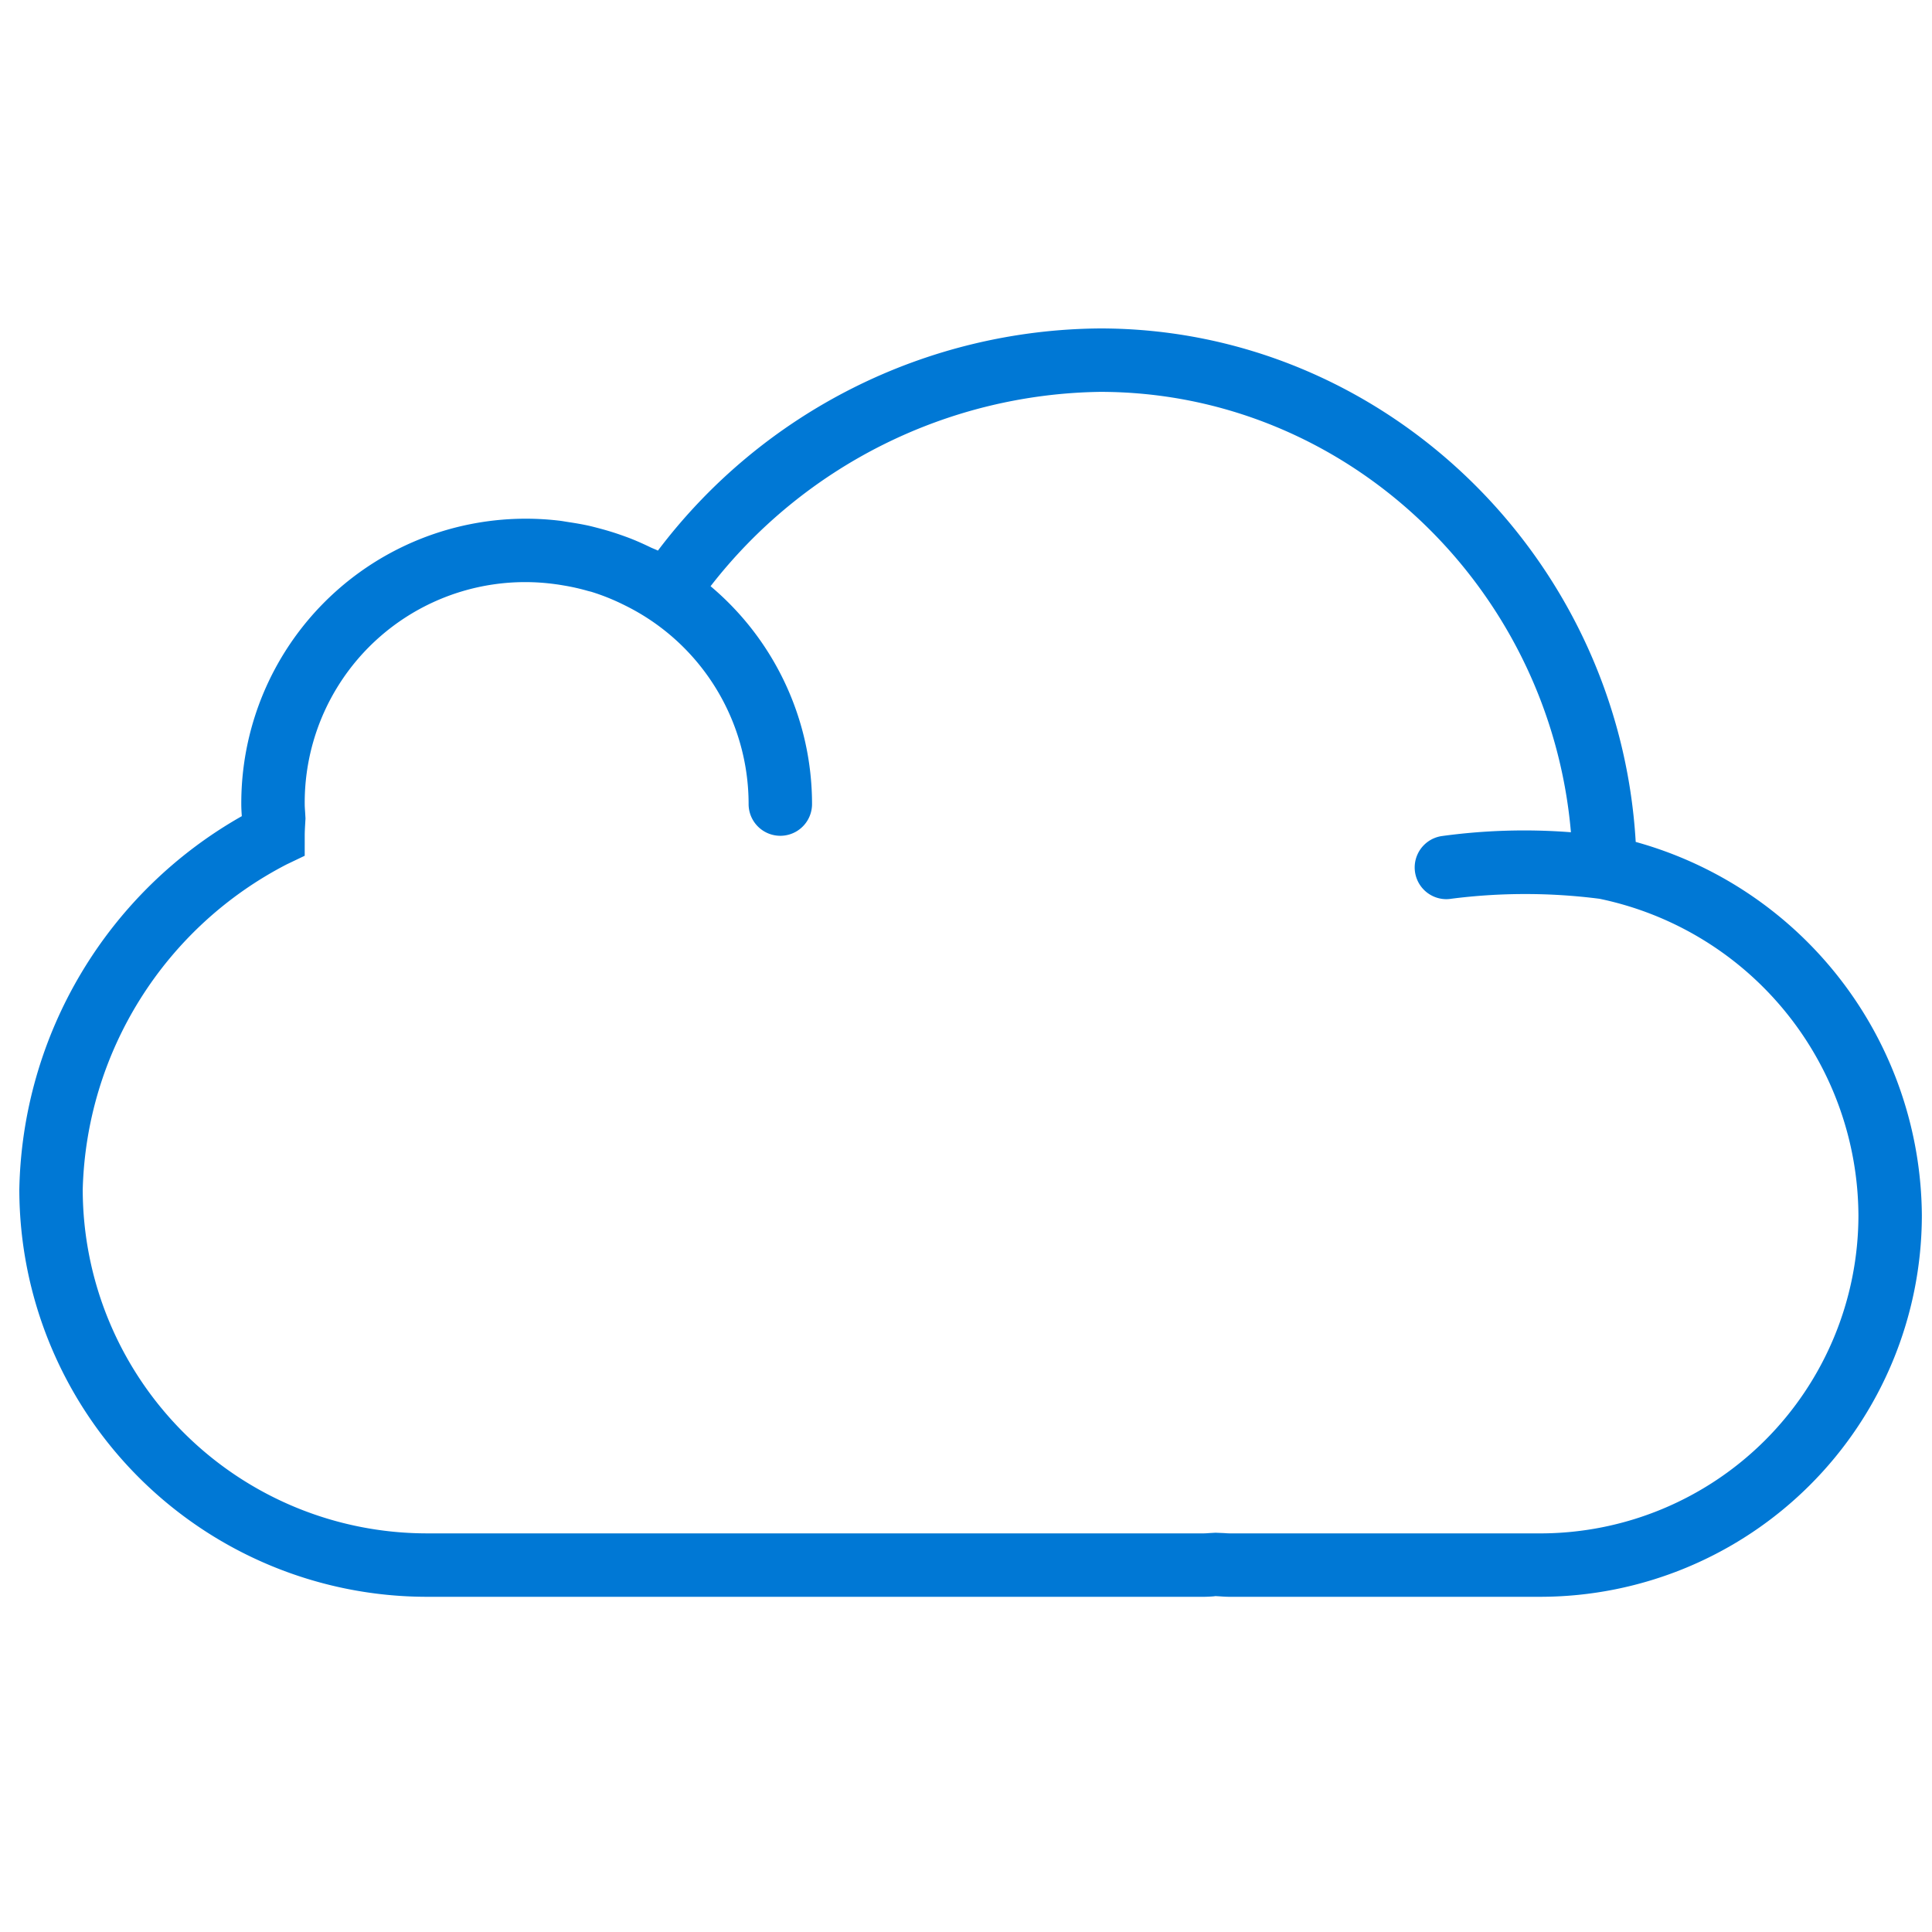 <svg xmlns="http://www.w3.org/2000/svg" width="100" height="100" viewBox="0 0 100 100"><g transform="translate(-4458 -3010)"><rect width="100" height="100" transform="translate(4458 3010)" fill="#fff" opacity="0"/><path d="M83.664,36.578C82.8,21.807,70.62,10,55.942,10A28.93,28.93,0,0,0,33.053,21.5c-.123-.064-.253-.108-.377-.167-.325-.158-.655-.307-.991-.441-.187-.074-.374-.141-.563-.207-.333-.117-.671-.22-1.016-.313-.189-.051-.376-.1-.566-.146-.369-.084-.747-.148-1.128-.205-.166-.025-.328-.057-.5-.075A14.727,14.727,0,0,0,11.489,34.619c0,.208.013.414.026.619v.007A22.7,22.7,0,0,0,0,54.567,21.107,21.107,0,0,0,21.082,75.65H61.306c.171,0,.34-.01.51-.023l.1-.013.22.013c.167.013.335.023.507.023H78.734A19.764,19.764,0,0,0,98.475,55.909,20.2,20.2,0,0,0,83.664,36.578Zm-4.93,35.789H62.645c-.1,0-.19-.008-.286-.015l-.445-.018-.325.018c-.094.007-.189.015-.284.015H21.082a17.82,17.82,0,0,1-17.8-17.8A19.51,19.51,0,0,1,13.841,37.739l.931-.445V36.26c0-.208.013-.42.025-.634l.015-.263-.02-.345c-.01-.133-.02-.266-.02-.4A11.412,11.412,0,0,1,27.765,23.24c.128.016.256.038.382.059a11.188,11.188,0,0,1,1.295.291c.057.016.117.028.174.044a11.181,11.181,0,0,1,1.37.527c.117.053.23.11.345.166a11.465,11.465,0,0,1,6.417,10.292,1.641,1.641,0,1,0,3.283,0,14.737,14.737,0,0,0-5.252-11.277A26,26,0,0,1,55.942,13.283c12.711,0,23.268,10.069,24.369,22.794a31.348,31.348,0,0,0-6.7.2,1.642,1.642,0,0,0,.245,3.264,1.577,1.577,0,0,0,.248-.02,30.148,30.148,0,0,1,7.688,0,16.821,16.821,0,0,1,13.4,16.388A16.478,16.478,0,0,1,78.734,72.368Z" transform="translate(4459 3017)" fill="#0078d5"/></g></svg>